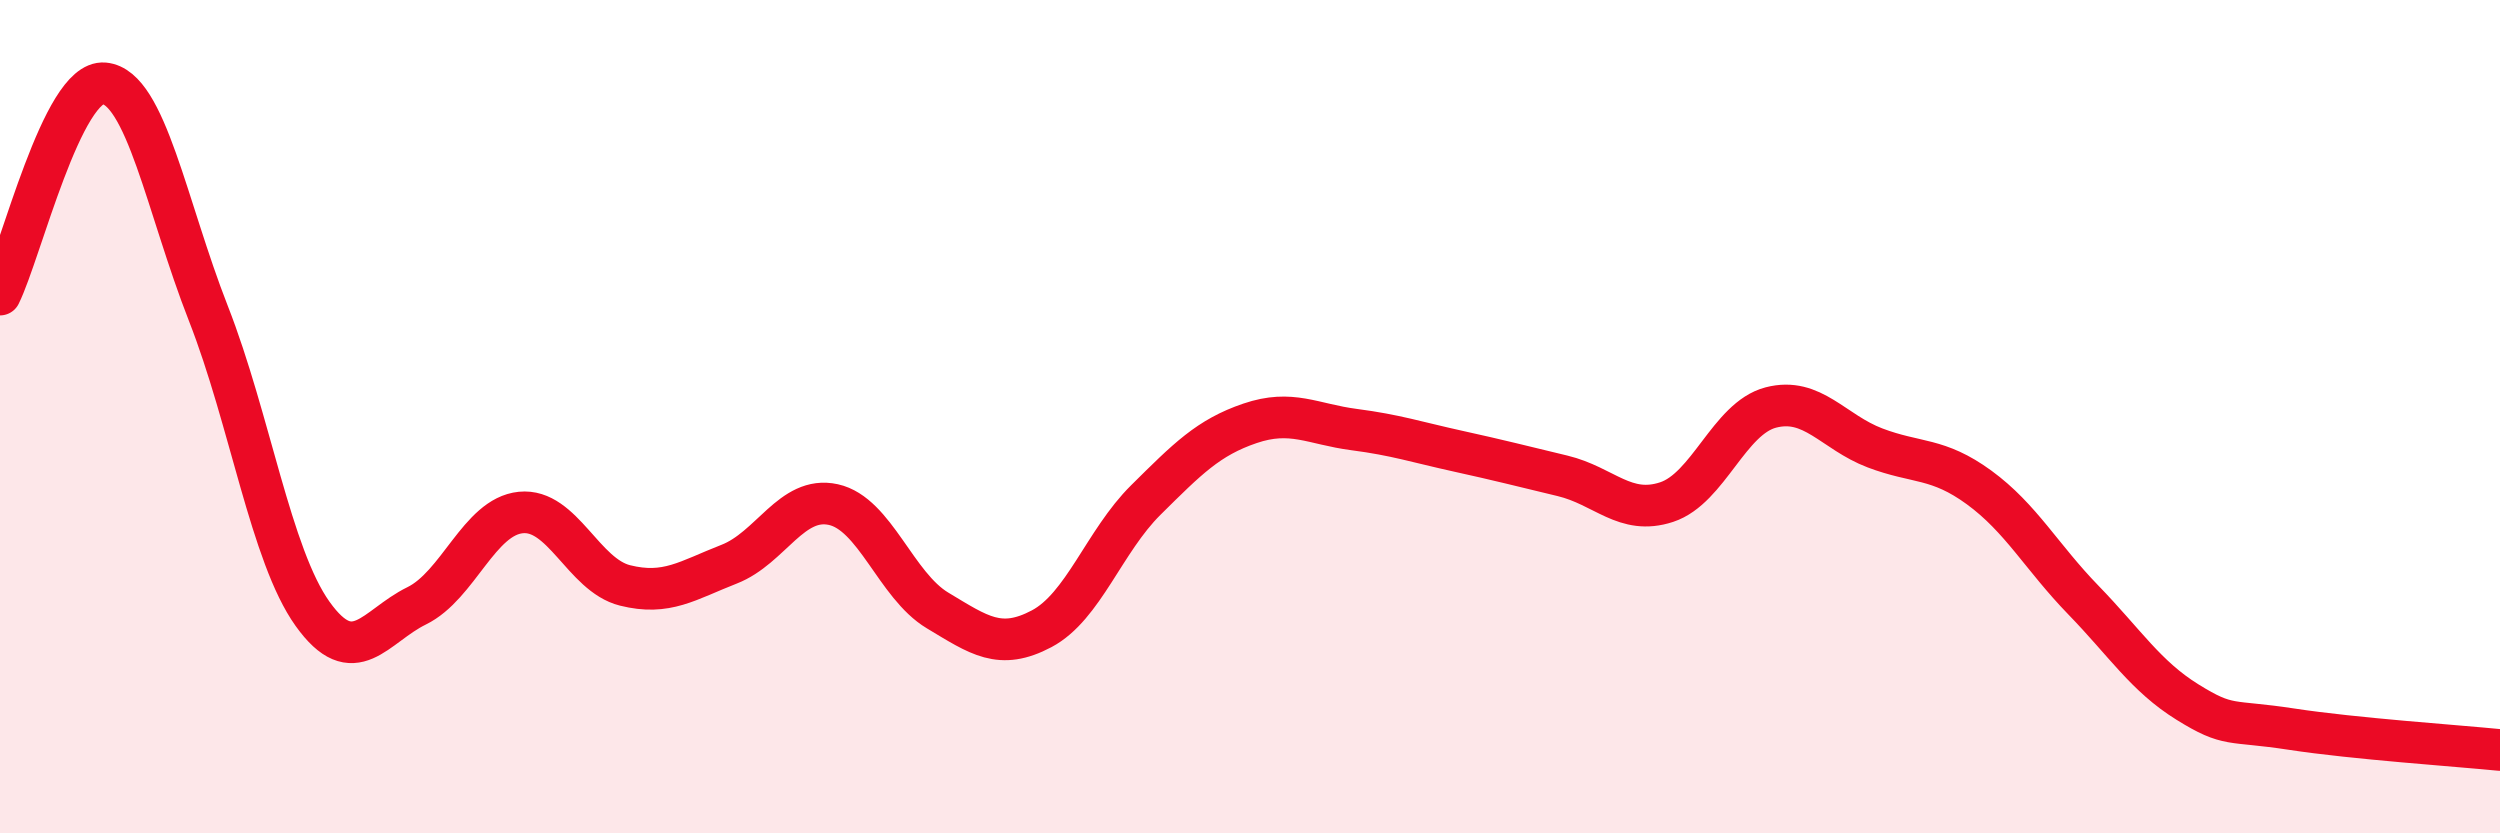 
    <svg width="60" height="20" viewBox="0 0 60 20" xmlns="http://www.w3.org/2000/svg">
      <path
        d="M 0,7.07 C 0.5,6.06 1.5,1.91 2.5,2 C 3.5,2.09 4,4.97 5,7.52 C 6,10.07 6.5,13.33 7.5,14.73 C 8.5,16.13 9,15.03 10,14.54 C 11,14.05 11.5,12.4 12.5,12.3 C 13.5,12.2 14,13.8 15,14.05 C 16,14.3 16.5,13.93 17.5,13.54 C 18.5,13.15 19,11.89 20,12.11 C 21,12.33 21.5,14.05 22.5,14.65 C 23.5,15.25 24,15.62 25,15.09 C 26,14.56 26.5,12.99 27.5,12 C 28.5,11.01 29,10.5 30,10.16 C 31,9.82 31.5,10.18 32.5,10.31 C 33.5,10.44 34,10.61 35,10.83 C 36,11.05 36.5,11.18 37.5,11.42 C 38.5,11.66 39,12.38 40,12.05 C 41,11.72 41.5,10.04 42.5,9.78 C 43.5,9.52 44,10.37 45,10.75 C 46,11.13 46.5,10.97 47.5,11.7 C 48.5,12.43 49,13.37 50,14.4 C 51,15.43 51.5,16.23 52.5,16.85 C 53.5,17.47 53.5,17.27 55,17.5 C 56.5,17.73 59,17.9 60,18L60 20L0 20Z"
        fill="#EB0A25"
        opacity="0.1"
        stroke-linecap="round"
        stroke-linejoin="round"
      />
      <path
        d="M 0,7.07 C 0.5,6.06 1.5,1.91 2.5,2 C 3.5,2.09 4,4.97 5,7.52 C 6,10.07 6.5,13.33 7.5,14.73 C 8.5,16.13 9,15.03 10,14.54 C 11,14.05 11.5,12.4 12.5,12.3 C 13.5,12.2 14,13.8 15,14.05 C 16,14.3 16.5,13.93 17.5,13.54 C 18.5,13.15 19,11.89 20,12.11 C 21,12.33 21.5,14.05 22.5,14.65 C 23.5,15.25 24,15.62 25,15.09 C 26,14.56 26.5,12.99 27.5,12 C 28.5,11.01 29,10.5 30,10.16 C 31,9.82 31.5,10.18 32.5,10.31 C 33.5,10.44 34,10.61 35,10.83 C 36,11.05 36.5,11.18 37.5,11.42 C 38.5,11.66 39,12.38 40,12.05 C 41,11.72 41.5,10.04 42.5,9.78 C 43.5,9.52 44,10.37 45,10.75 C 46,11.13 46.5,10.97 47.5,11.7 C 48.5,12.43 49,13.37 50,14.4 C 51,15.43 51.5,16.23 52.5,16.85 C 53.5,17.47 53.5,17.27 55,17.5 C 56.5,17.73 59,17.9 60,18"
        stroke="#EB0A25"
        stroke-width="1"
        fill="none"
        stroke-linecap="round"
        stroke-linejoin="round"
      />
    </svg>
  